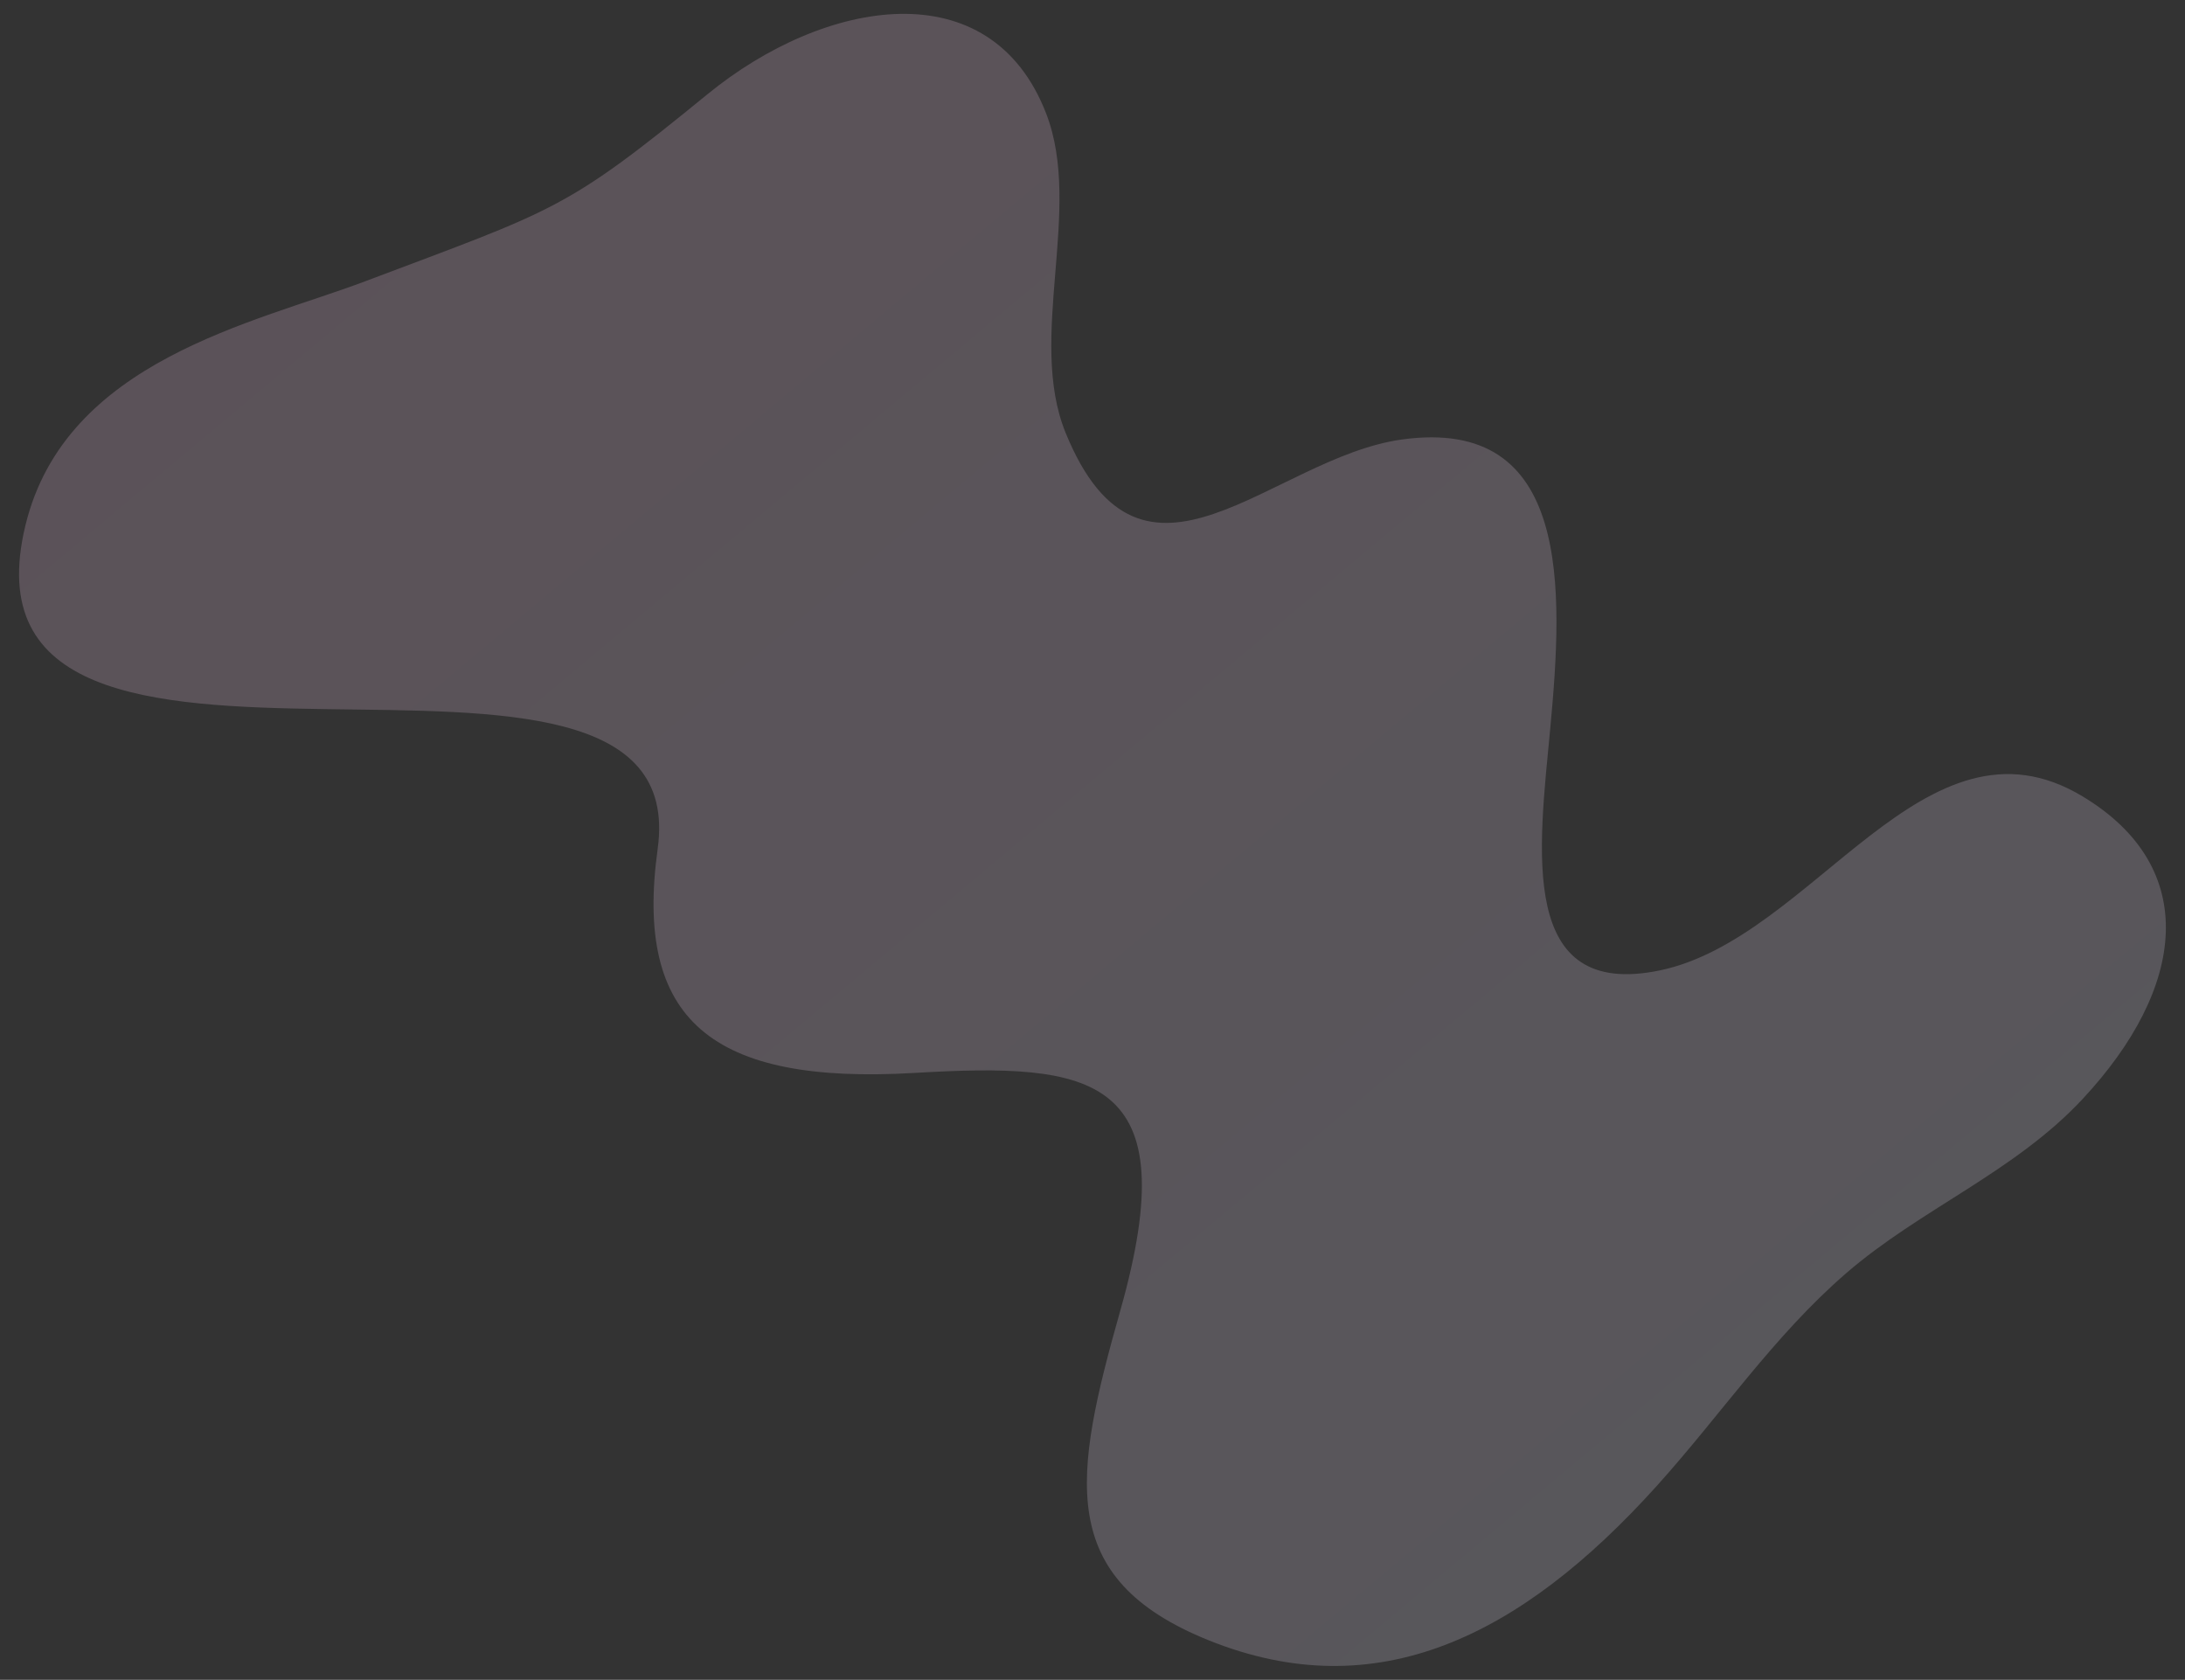<?xml version="1.0" encoding="UTF-8"?><svg id="_層_1" xmlns="http://www.w3.org/2000/svg" xmlns:xlink="http://www.w3.org/1999/xlink" viewBox="0 0 735 565"><rect x="0" y="0" width="735" height="565" fill="#333333" stroke="none"/><defs><style>.cls-1{fill:url(#_命名漸層_2);opacity:.2;}</style><linearGradient id="_命名漸層_2" x1="187.89" y1="2036.6" x2="-18.75" y2="1125.61" gradientTransform="translate(-269.78 -1298.36) rotate(-28.62) scale(1.15 1.05) skewX(-8.78)" gradientUnits="userSpaceOnUse"><stop offset="0" stop-color="#e9eaff"/><stop offset="1" stop-color="#ffc8ea"/></linearGradient></defs><path class="cls-1" d="M221.24,285.47c-7.99,57.51,17.93,79.42,86.36,75.41,60.08-3.52,91.73,.52,69.27,79.86-15.84,55.97-21.94,90.22,29.81,111.01,56.28,22.61,104.68-.98,150.66-51.99,21.55-23.91,39.36-50.49,63.71-71.54,24.97-21.58,56.51-33.93,79.47-58.53,34.83-37.32,39.89-77.87-.02-101.86-53-31.86-90.3,47.78-142.14,58.56-47.95,9.97-40.71-40.62-36.88-81.38,4.4-46.8,7.21-105.09-49.89-97.19-43.82,6.06-87.18,61.33-113.12-2.22-13.05-31.97,5.9-75.14-6.54-107.38-18.72-48.52-74.49-38.78-113.97-6.51-48.01,39.24-50.88,38.65-115.15,62.91-37.2,14.04-100.76,26.53-114.24,82.02-28.03,115.38,225.94,13.33,212.66,108.83Z"/></svg>